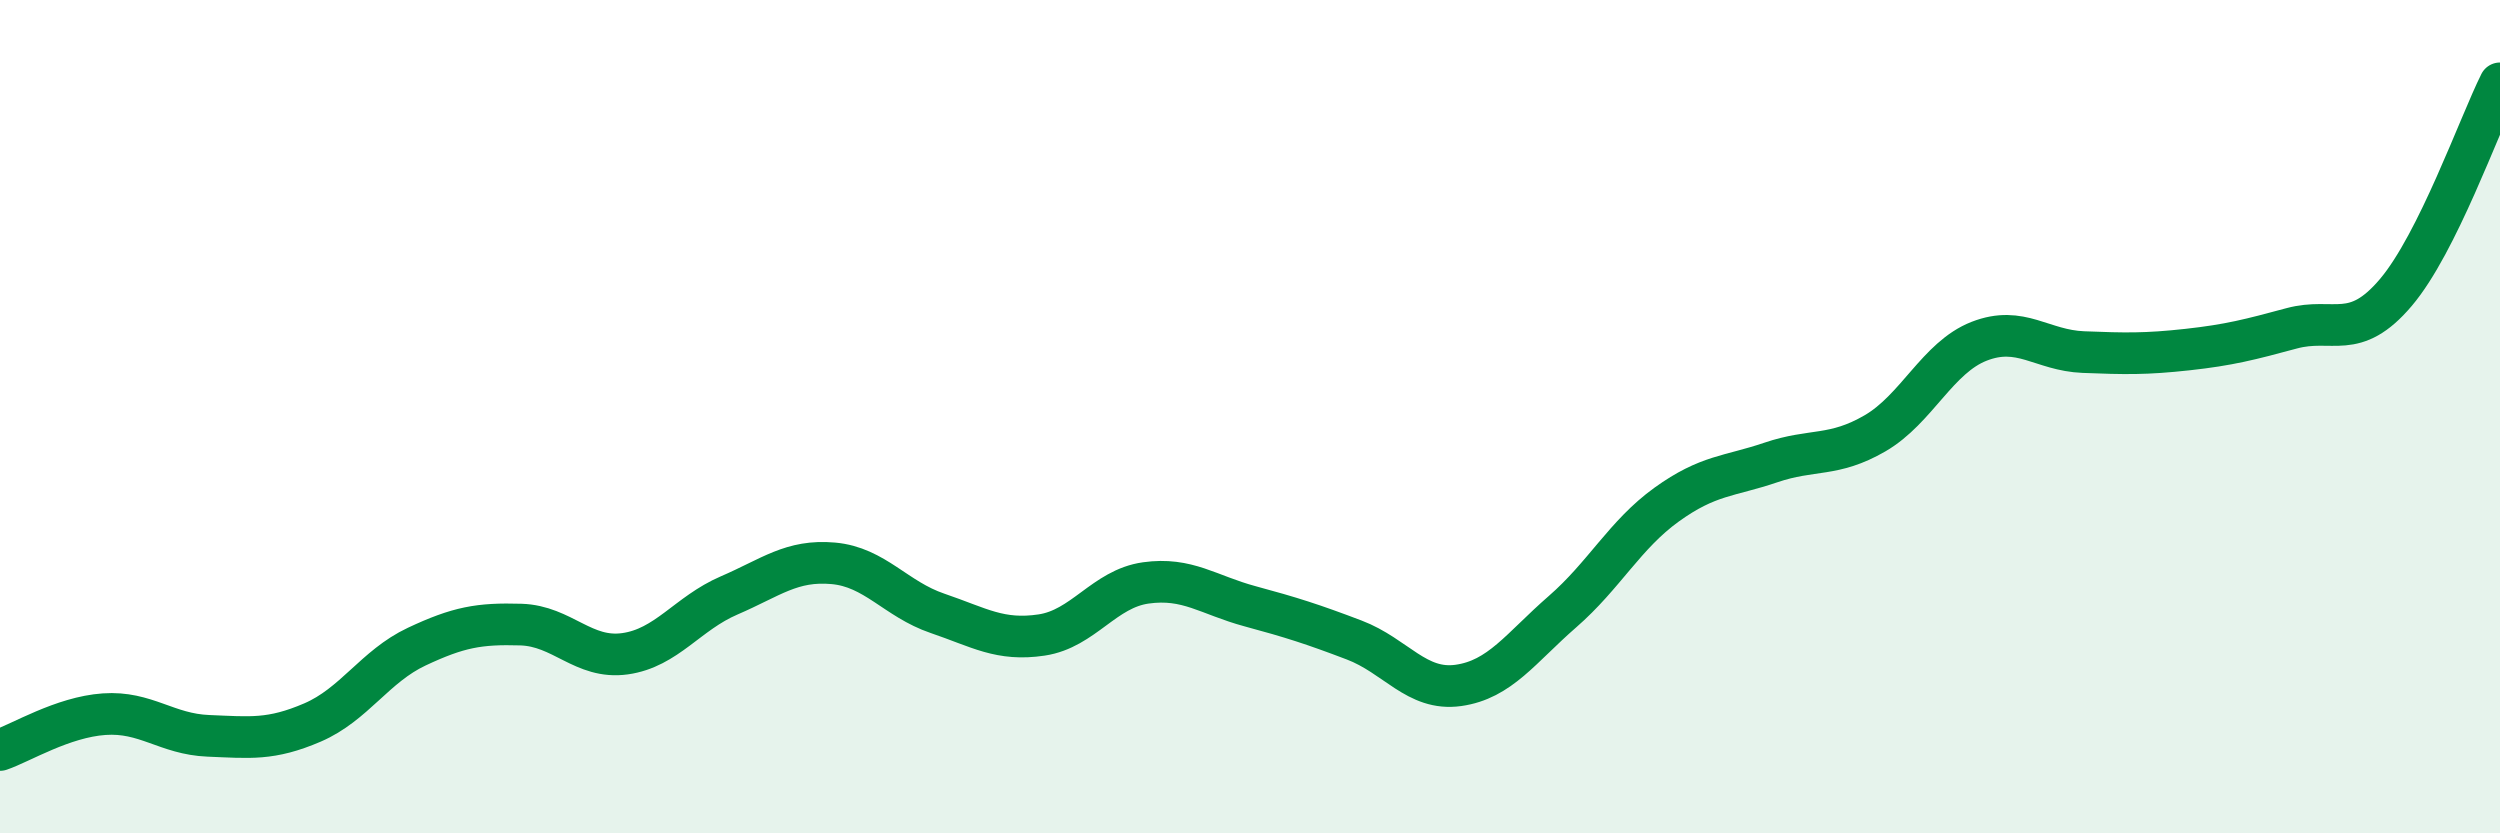 
    <svg width="60" height="20" viewBox="0 0 60 20" xmlns="http://www.w3.org/2000/svg">
      <path
        d="M 0,18 C 0.5,17.83 1.5,17.21 2.5,17.14 C 3.5,17.07 4,17.62 5,17.66 C 6,17.7 6.5,17.77 7.5,17.34 C 8.5,16.91 9,15.99 10,15.52 C 11,15.05 11.5,14.96 12.5,14.99 C 13.5,15.02 14,15.83 15,15.69 C 16,15.55 16.5,14.72 17.5,14.29 C 18.5,13.86 19,13.43 20,13.52 C 21,13.61 21.5,14.38 22.5,14.72 C 23.5,15.06 24,15.39 25,15.24 C 26,15.09 26.5,14.13 27.5,13.99 C 28.5,13.85 29,14.28 30,14.55 C 31,14.82 31.5,14.98 32.5,15.36 C 33.5,15.74 34,16.59 35,16.45 C 36,16.31 36.5,15.55 37.5,14.68 C 38.5,13.81 39,12.83 40,12.11 C 41,11.39 41.5,11.44 42.5,11.1 C 43.5,10.76 44,10.98 45,10.4 C 46,9.82 46.5,8.58 47.5,8.19 C 48.5,7.8 49,8.41 50,8.45 C 51,8.49 51.5,8.5 52.5,8.39 C 53.5,8.28 54,8.15 55,7.88 C 56,7.61 56.5,8.2 57.5,7.02 C 58.5,5.84 59.5,3 60,2L60 20L0 20Z"
        fill="#008740"
        opacity="0.1"
        stroke-linecap="round"
        stroke-linejoin="round"
      />
      <path
        d="M 0,18 C 0.5,17.83 1.5,17.21 2.5,17.14 C 3.5,17.07 4,17.62 5,17.66 C 6,17.7 6.5,17.77 7.5,17.34 C 8.5,16.91 9,15.99 10,15.52 C 11,15.05 11.5,14.96 12.5,14.99 C 13.5,15.02 14,15.83 15,15.69 C 16,15.55 16.5,14.72 17.5,14.29 C 18.5,13.86 19,13.43 20,13.52 C 21,13.61 21.5,14.38 22.5,14.72 C 23.5,15.06 24,15.39 25,15.24 C 26,15.09 26.5,14.13 27.5,13.99 C 28.5,13.85 29,14.28 30,14.55 C 31,14.82 31.5,14.98 32.5,15.36 C 33.5,15.74 34,16.59 35,16.45 C 36,16.31 36.5,15.55 37.5,14.68 C 38.5,13.81 39,12.83 40,12.11 C 41,11.39 41.5,11.44 42.5,11.1 C 43.5,10.76 44,10.98 45,10.4 C 46,9.82 46.5,8.58 47.5,8.19 C 48.5,7.8 49,8.41 50,8.45 C 51,8.49 51.5,8.5 52.5,8.39 C 53.5,8.28 54,8.15 55,7.88 C 56,7.61 56.5,8.2 57.5,7.02 C 58.5,5.84 59.5,3 60,2"
        stroke="#008740"
        stroke-width="1"
        fill="none"
        stroke-linecap="round"
        stroke-linejoin="round"
      />
    </svg>
  